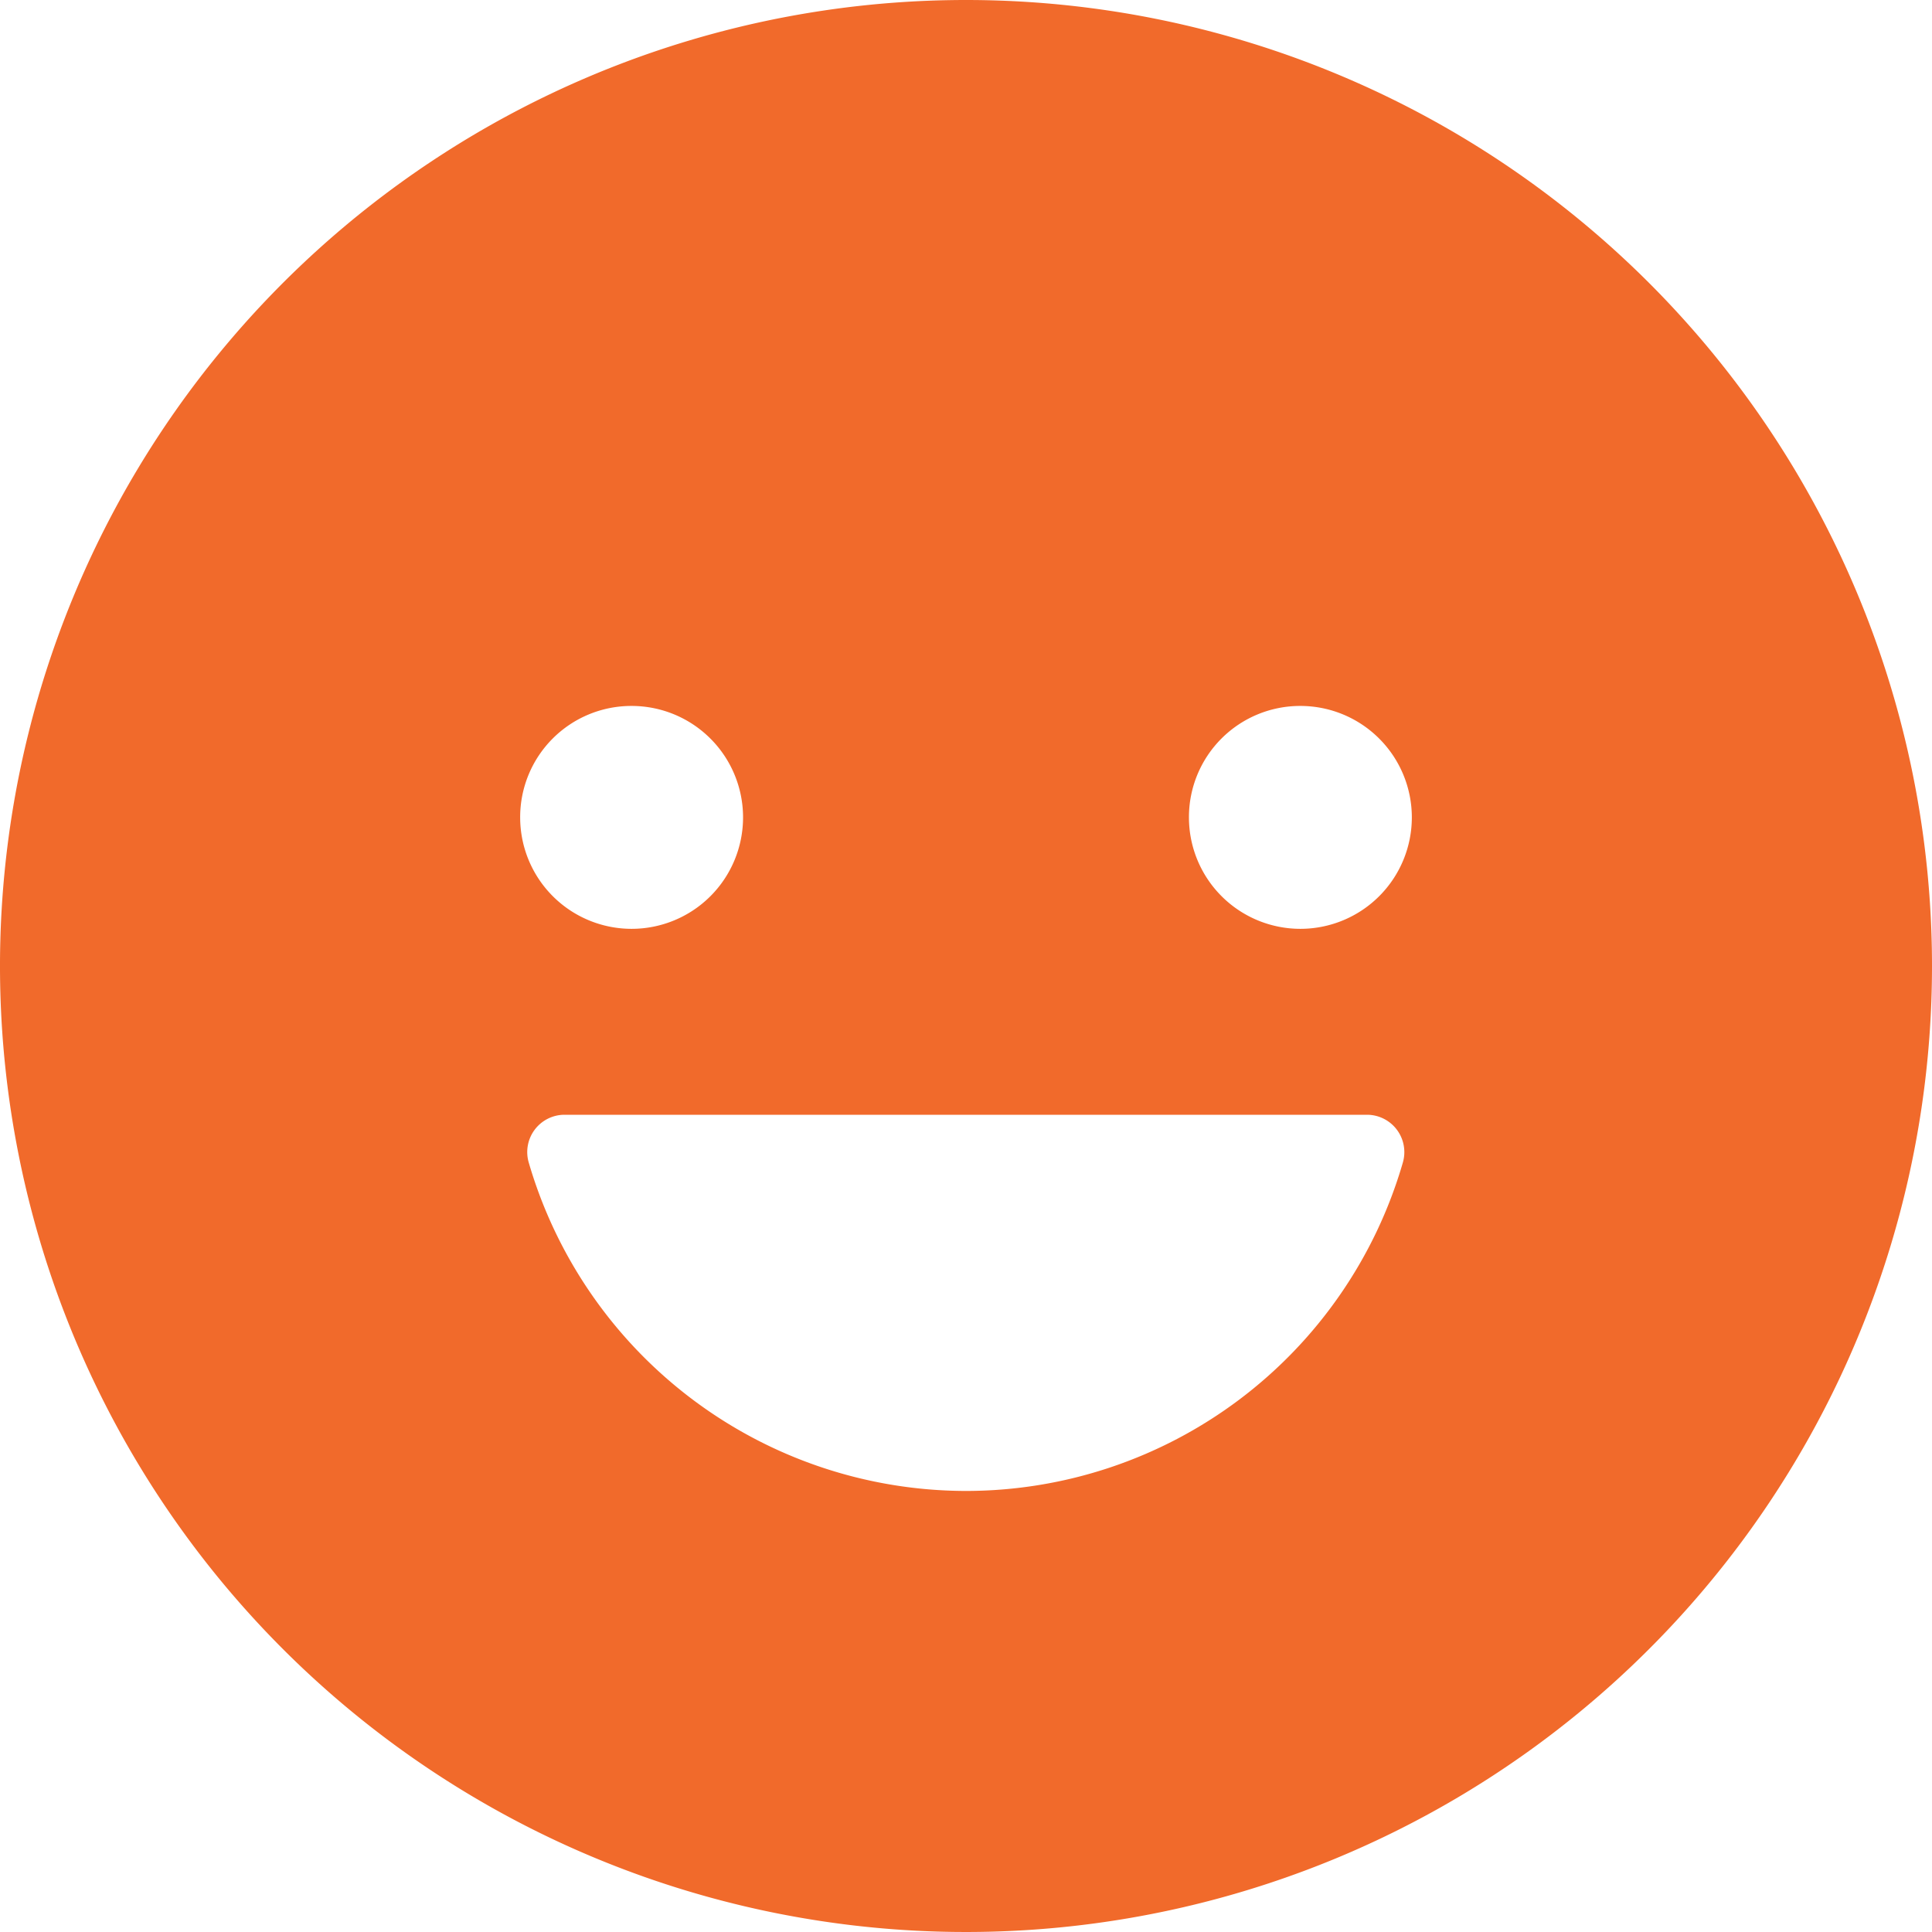 <svg xmlns="http://www.w3.org/2000/svg" width="38" height="38" viewBox="0 0 38 38">
  <path id="Icon_ionic-ios-happy" data-name="Icon ionic-ios-happy" d="M22.375,3.375a19,19,0,1,0,19,19A19,19,0,0,0,22.375,3.375ZM28.952,17.26a2.192,2.192,0,1,1-2.192,2.192A2.187,2.187,0,0,1,28.952,17.26Zm-13.154,0a2.192,2.192,0,1,1-2.192,2.192A2.187,2.187,0,0,1,15.8,17.26ZM22.375,32.7a8.968,8.968,0,0,1-8.6-6.458.734.734,0,0,1,.7-.941H30.267a.735.735,0,0,1,.7.941A8.949,8.949,0,0,1,22.375,32.7Z" transform="translate(-3.375 -3.375)" fill="#f16a2b"/>
</svg>
